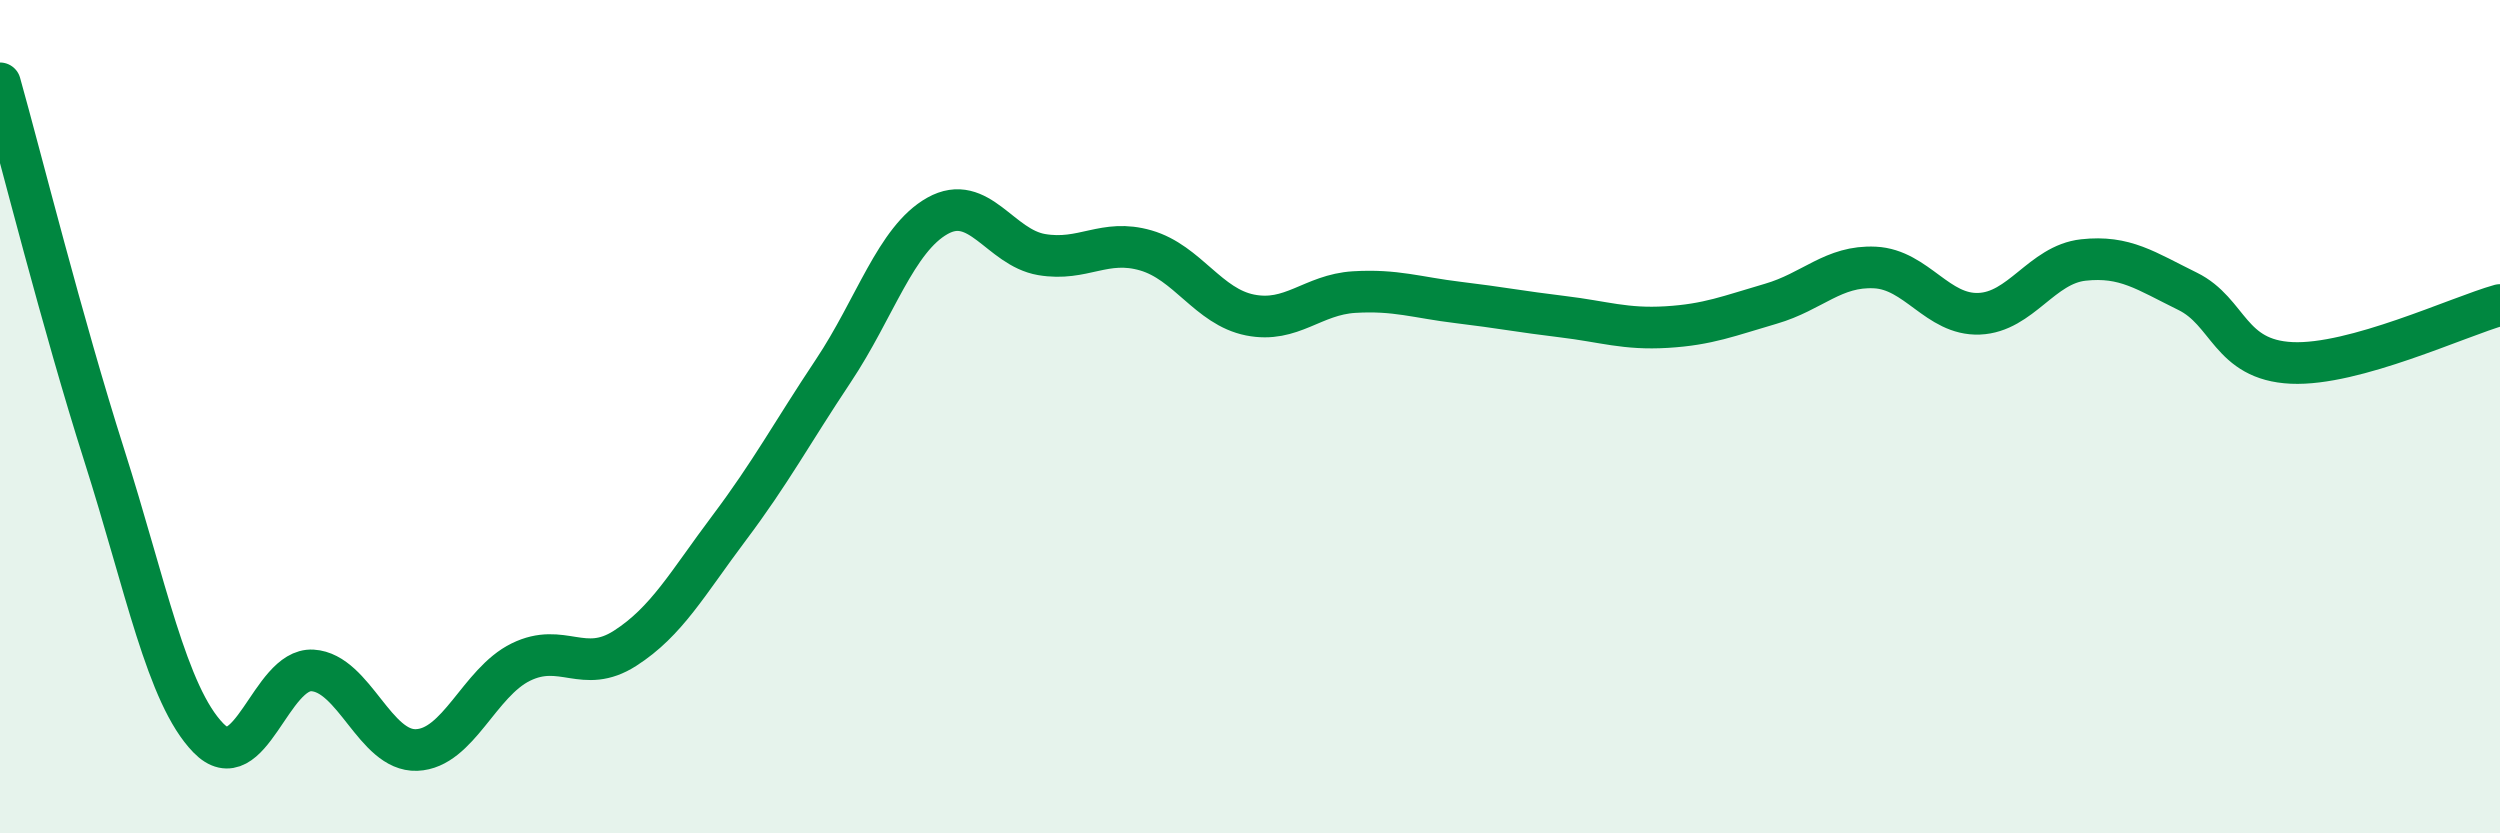 
    <svg width="60" height="20" viewBox="0 0 60 20" xmlns="http://www.w3.org/2000/svg">
      <path
        d="M 0,2 C 0.5,3.78 1.5,7.78 2.5,10.92 C 3.5,14.06 4,16.68 5,17.71 C 6,18.74 6.5,16.03 7.5,16.09 C 8.5,16.15 9,18.04 10,18 C 11,17.96 11.5,16.38 12.5,15.89 C 13.5,15.4 14,16.2 15,15.56 C 16,14.92 16.5,14 17.5,12.67 C 18.5,11.34 19,10.4 20,8.9 C 21,7.4 21.5,5.74 22.5,5.18 C 23.5,4.62 24,5.94 25,6.11 C 26,6.28 26.5,5.72 27.5,6.01 C 28.5,6.3 29,7.36 30,7.56 C 31,7.76 31.5,7.07 32.5,7.01 C 33.5,6.95 34,7.14 35,7.26 C 36,7.38 36.5,7.48 37.5,7.6 C 38.5,7.72 39,7.91 40,7.85 C 41,7.79 41.5,7.58 42.5,7.29 C 43.5,7 44,6.37 45,6.42 C 46,6.47 46.5,7.57 47.5,7.53 C 48.5,7.49 49,6.35 50,6.24 C 51,6.13 51.5,6.5 52.5,6.99 C 53.5,7.48 53.5,8.64 55,8.71 C 56.5,8.78 59,7.6 60,7.32L60 20L0 20Z"
        fill="#008740"
        opacity="0.1"
        stroke-linecap="round"
        stroke-linejoin="round"
      />
      <path
        d="M 0,2 C 0.5,3.78 1.5,7.78 2.5,10.92 C 3.5,14.06 4,16.68 5,17.71 C 6,18.74 6.5,16.03 7.5,16.09 C 8.5,16.15 9,18.04 10,18 C 11,17.96 11.5,16.38 12.5,15.89 C 13.5,15.4 14,16.2 15,15.56 C 16,14.92 16.5,14 17.5,12.67 C 18.5,11.34 19,10.4 20,8.9 C 21,7.4 21.5,5.74 22.5,5.18 C 23.5,4.62 24,5.94 25,6.11 C 26,6.28 26.5,5.72 27.5,6.01 C 28.5,6.3 29,7.36 30,7.56 C 31,7.76 31.5,7.07 32.5,7.01 C 33.5,6.95 34,7.14 35,7.26 C 36,7.38 36.5,7.48 37.5,7.6 C 38.5,7.72 39,7.91 40,7.85 C 41,7.79 41.5,7.58 42.5,7.29 C 43.5,7 44,6.37 45,6.42 C 46,6.47 46.5,7.57 47.5,7.53 C 48.5,7.49 49,6.35 50,6.24 C 51,6.13 51.5,6.5 52.5,6.99 C 53.5,7.48 53.5,8.64 55,8.71 C 56.5,8.78 59,7.6 60,7.32"
        stroke="#008740"
        stroke-width="1"
        fill="none"
        stroke-linecap="round"
        stroke-linejoin="round"
      />
    </svg>
  
